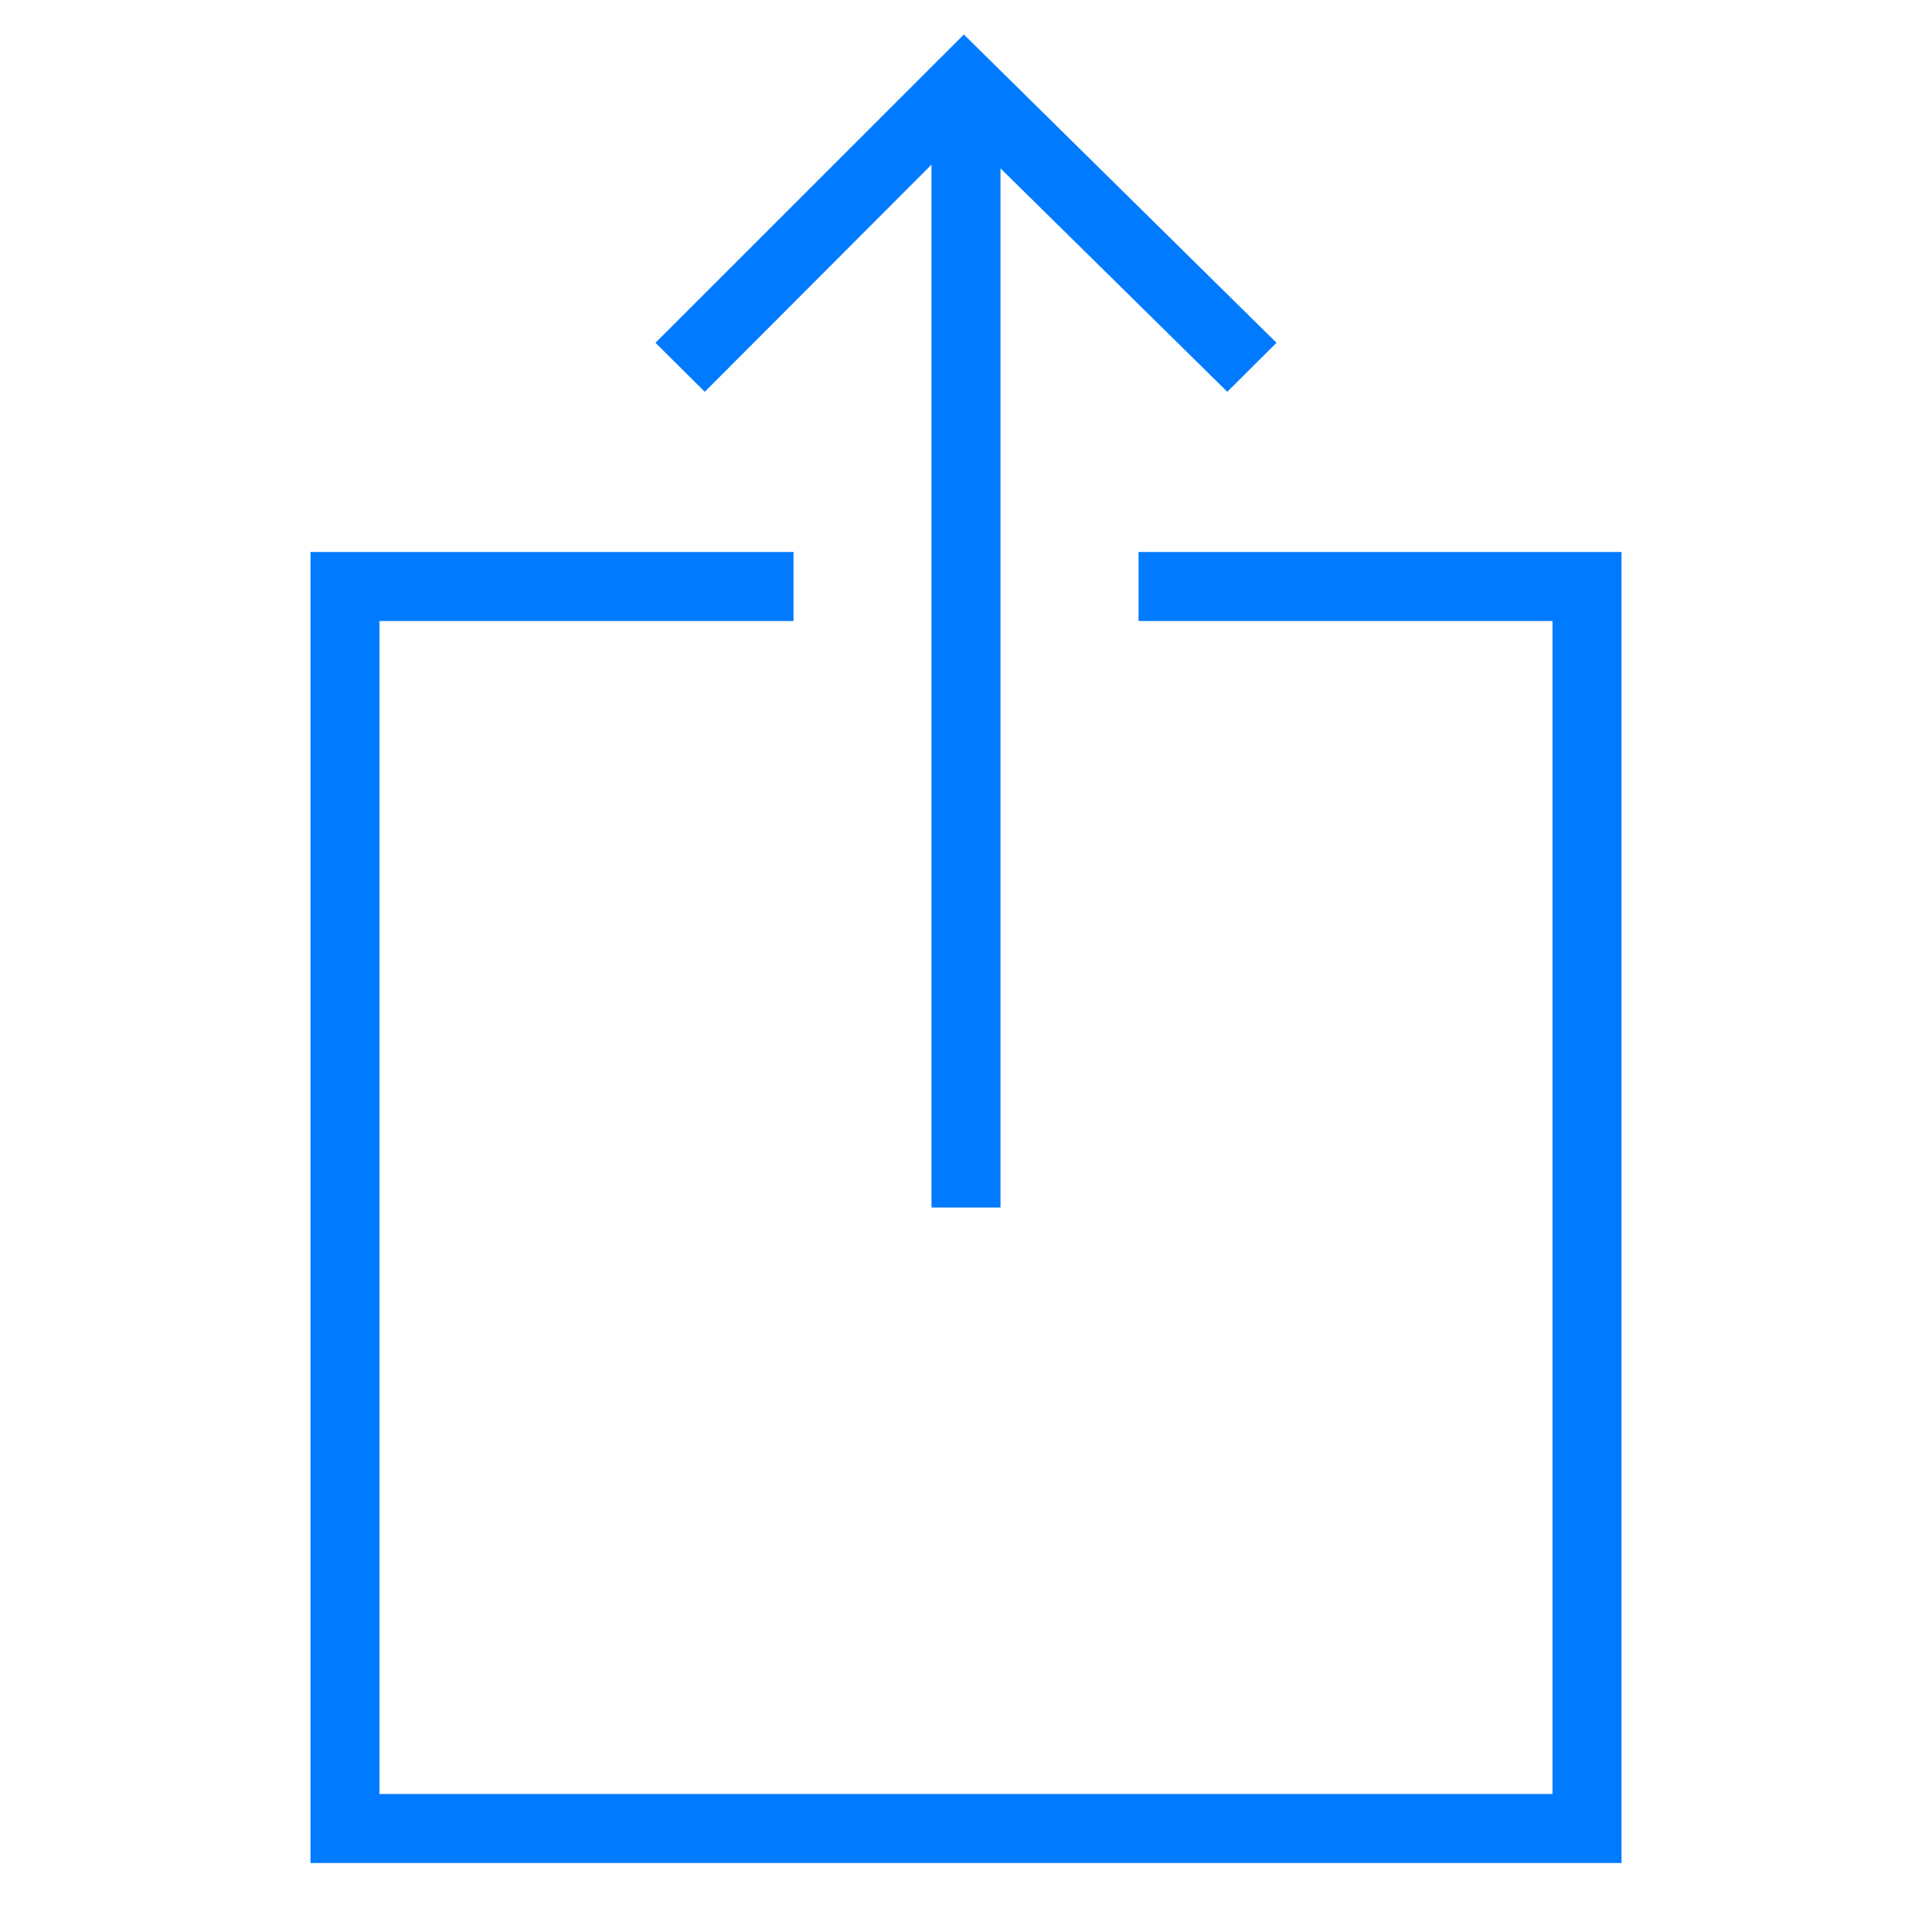 <svg xmlns="http://www.w3.org/2000/svg" width="28" height="28" viewBox="0 0 28 28">
    <path fill="#007AFF" fill-rule="evenodd" d="M13.969.5L9.5 4.968l.714.71L13.5 2.386V17.5h1V2.44l3.287 3.238.713-.71L13.969.5zM16.501 8v1H22.5v17h-17V9h6V8h-7v19h19V8h-6.999z"/>
</svg>
